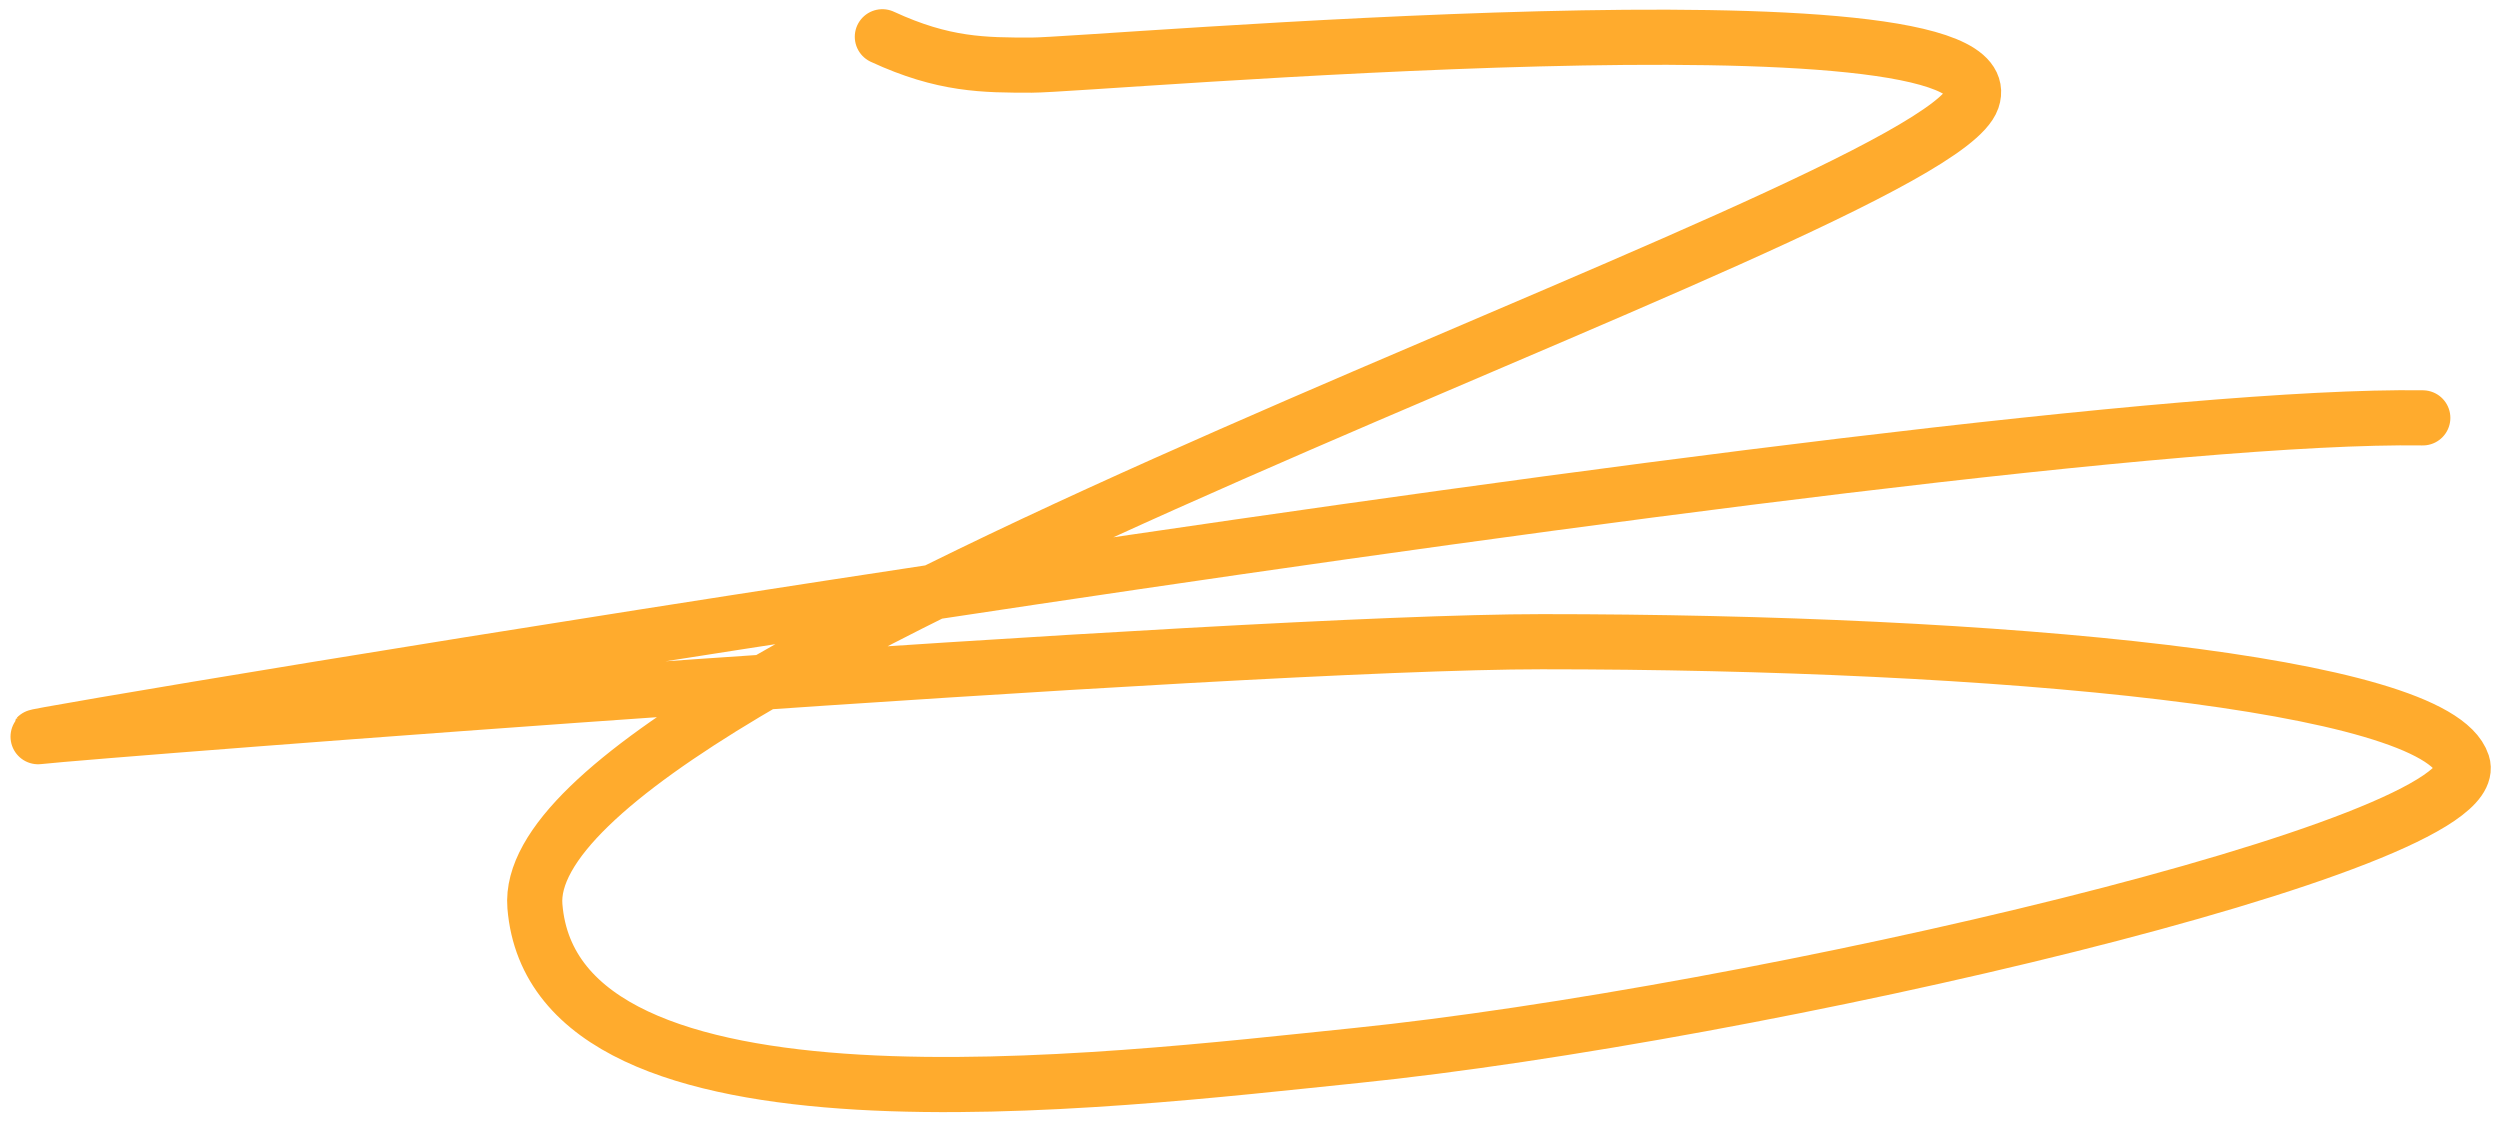 <svg width="136" height="61" viewBox="0 0 136 61" fill="none" xmlns="http://www.w3.org/2000/svg">
<path d="M48 2C51.333 3.543 53.531 3.543 56.125 3.543C59.368 3.543 109.458 -0.885 107.296 5.389C105.134 11.662 28.017 36.016 29.099 49.301C30.18 62.585 60.04 58.826 73.783 57.419C95.404 55.205 135.404 45.98 133.962 41.552C132.521 37.123 108.737 34.909 83.873 34.909C67.296 34.909 5.315 39.707 2.072 40.076C-1.171 40.445 106.215 22.363 131.8 22.732" stroke="#FFAB2D" stroke-width="3" stroke-linecap="round"/>
</svg>
